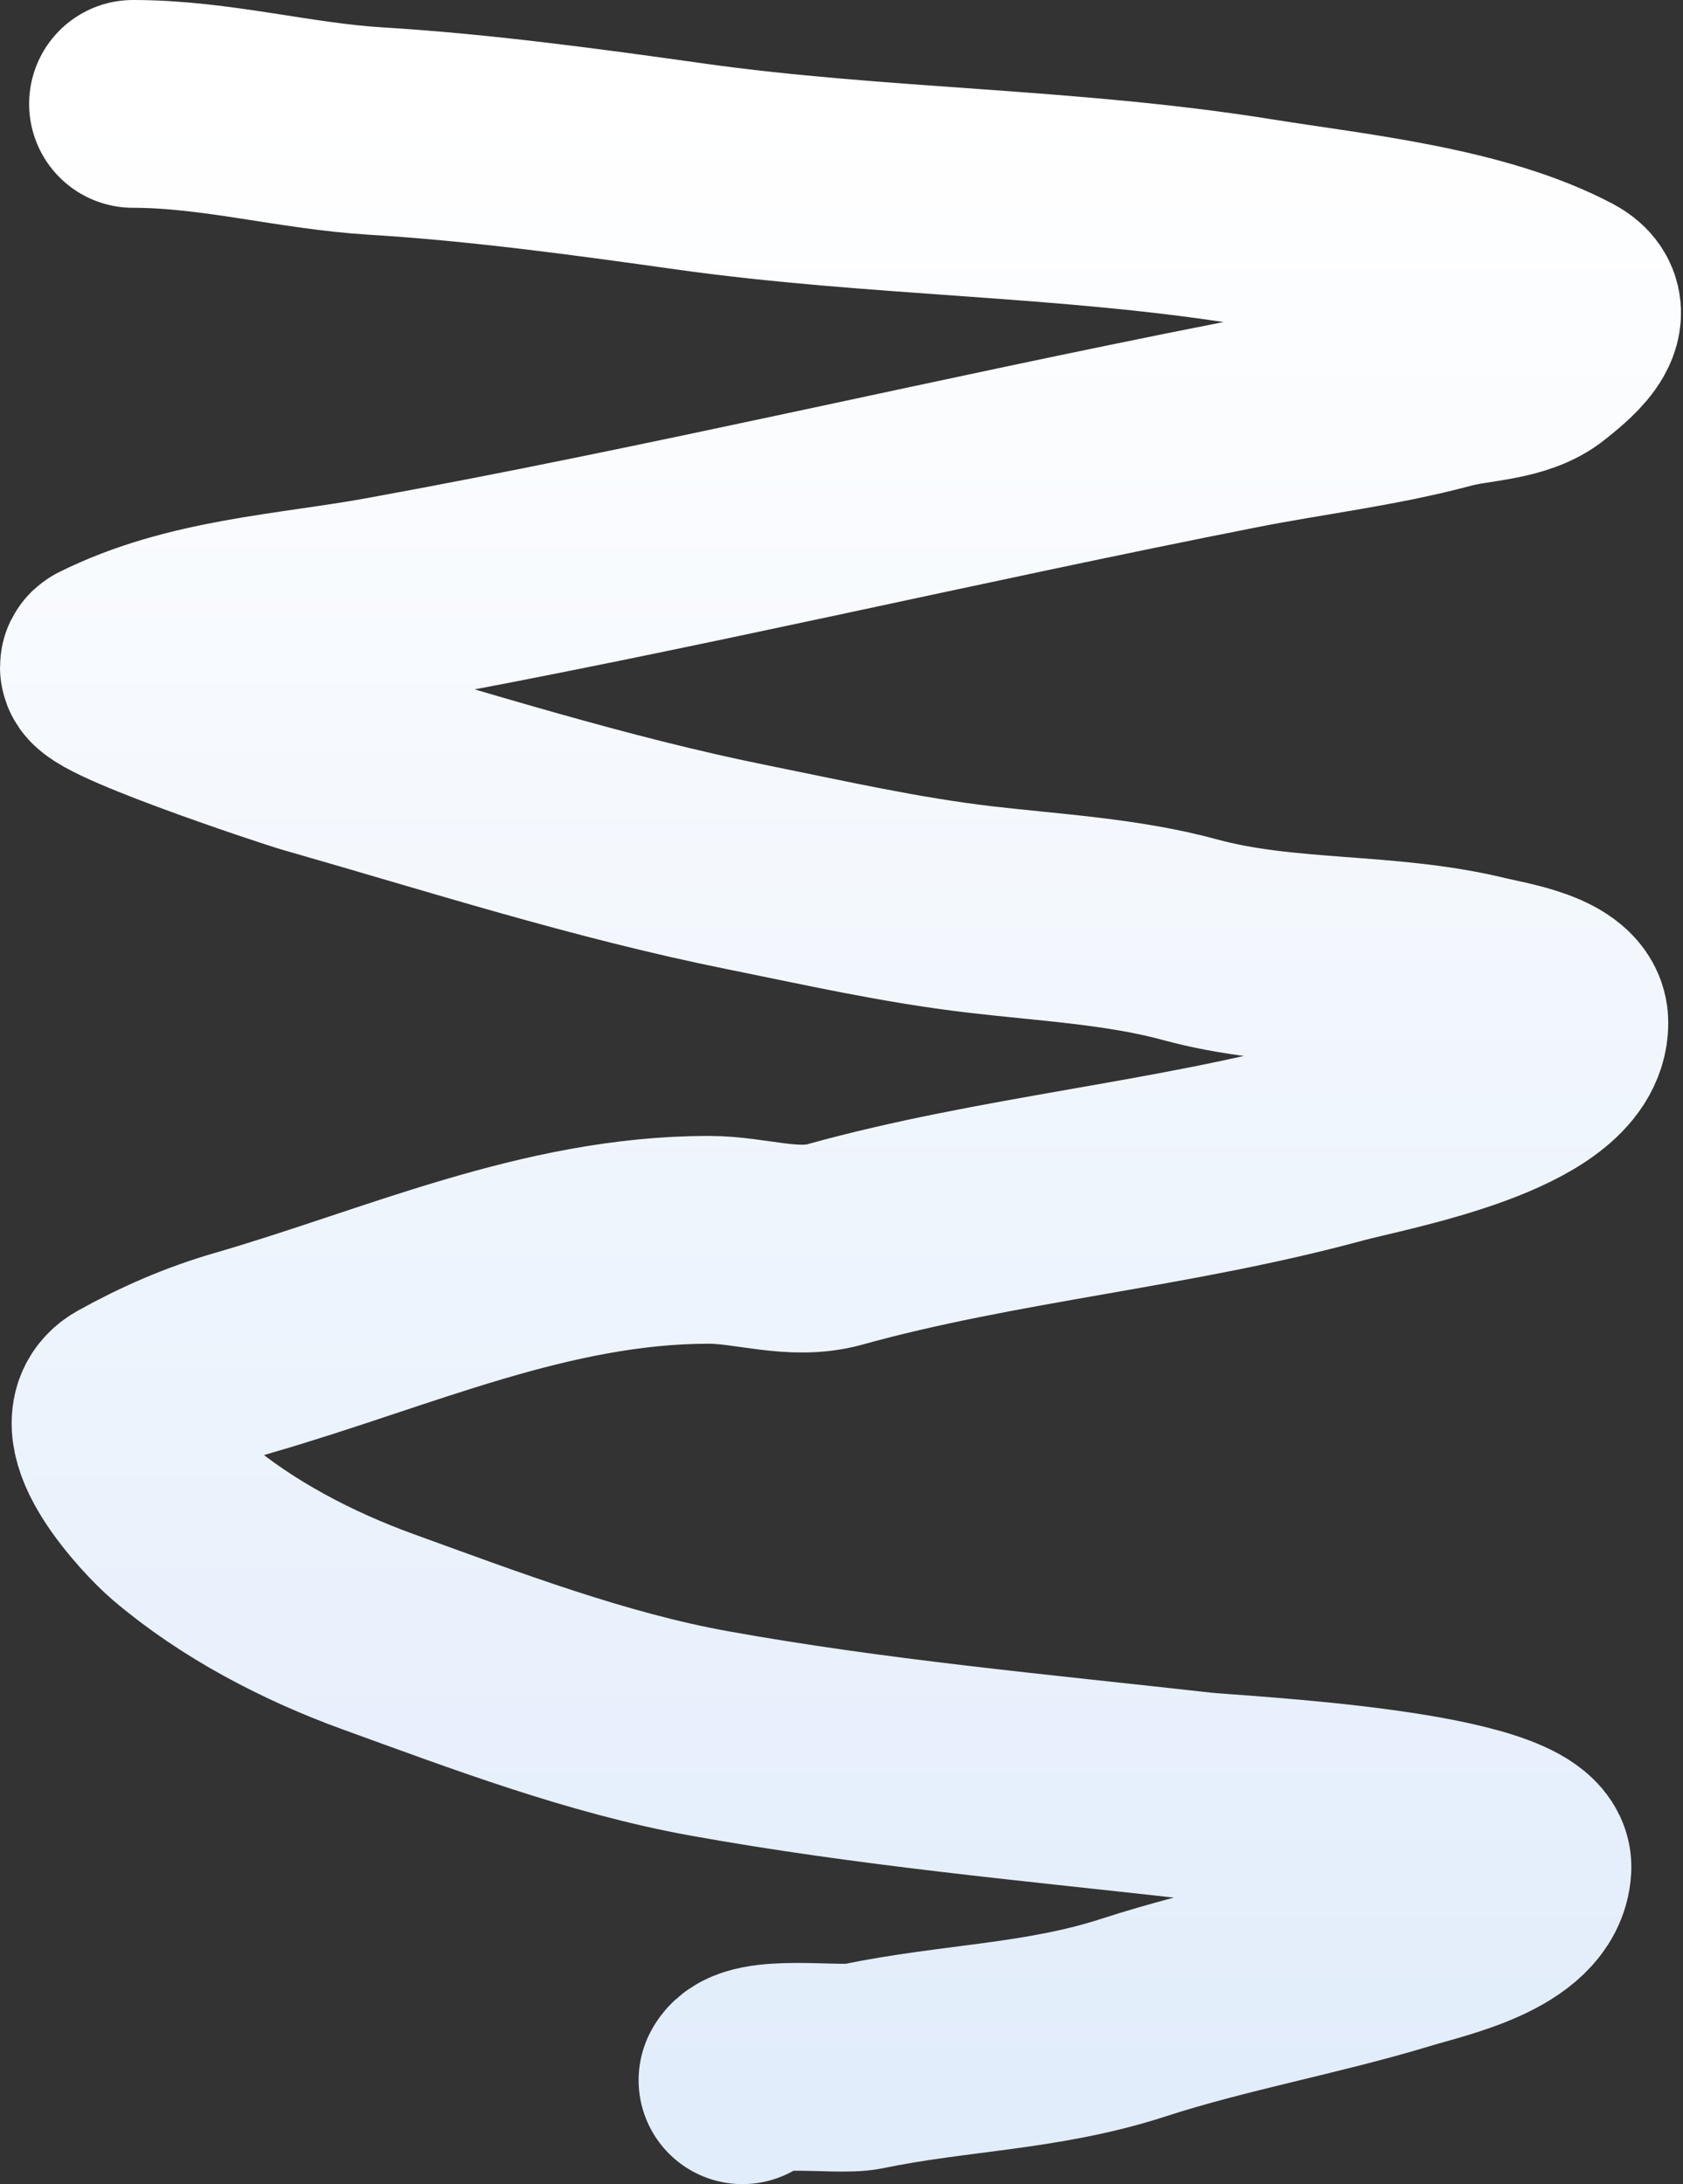 <?xml version="1.0" encoding="UTF-8"?> <svg xmlns="http://www.w3.org/2000/svg" width="729" height="946" viewBox="0 0 729 946" fill="none"><rect x="0" y="0" width="729" height="946" fill="#333333" stroke="none"/><path d="M57.617 45C93.46 45 127.539 54.632 162.95 56.778C207.878 59.501 254.346 65.839 298.95 72.111C380.282 83.548 462.4 83.023 543.839 96.111C585.55 102.815 639.786 108.083 677.617 128.111C692.411 135.943 673.469 150.03 667.395 155C656.768 163.695 638.885 163.325 626.062 166.778C596.764 174.666 566.031 178.255 536.284 184.111C412.886 208.402 289.621 237.727 166.506 260.111C126.358 267.411 83.376 269.232 45.617 288.111C36.734 292.553 126.55 322.473 135.395 325C198.262 342.962 259.722 362.748 323.839 375.667C357.623 382.474 390.032 389.859 424.284 393.889C454.19 397.407 486.328 399.073 515.395 407C556.811 418.295 600.051 414.001 641.617 424.111C651.787 426.585 677.617 430.29 677.617 443C677.617 474.436 599.742 488.109 578.506 493.889C507.317 513.263 432.464 519.32 361.617 539C343.602 544.004 325.376 537 306.95 537C236.39 537 172.248 566.601 105.617 585.889C87.811 591.043 71.547 598.15 55.617 607C37.382 617.131 68.959 651.019 78.061 658.778C102.755 679.828 133.537 695.796 163.839 706.778C210.067 723.531 258.683 742.034 307.173 750.778C377.736 763.502 448.703 769.896 519.839 777.889C534.6 779.547 662.932 785.326 661.617 809C660.431 830.341 622.689 838.191 607.617 842.778C569.168 854.48 529.198 861.458 490.95 873.889C451.487 886.715 413.505 886.69 373.617 895C362.645 897.286 326.48 891.273 321.617 901" stroke="url(#paint0_linear_85_4)" stroke-width="90" stroke-linecap="round"></path><defs><linearGradient id="paint0_linear_85_4" x1="364.07" y1="901" x2="364.07" y2="45" gradientUnits="userSpaceOnUse"><stop stop-color="#E2EDFB"></stop><stop offset="1" stop-color="white"></stop></linearGradient></defs></svg> 